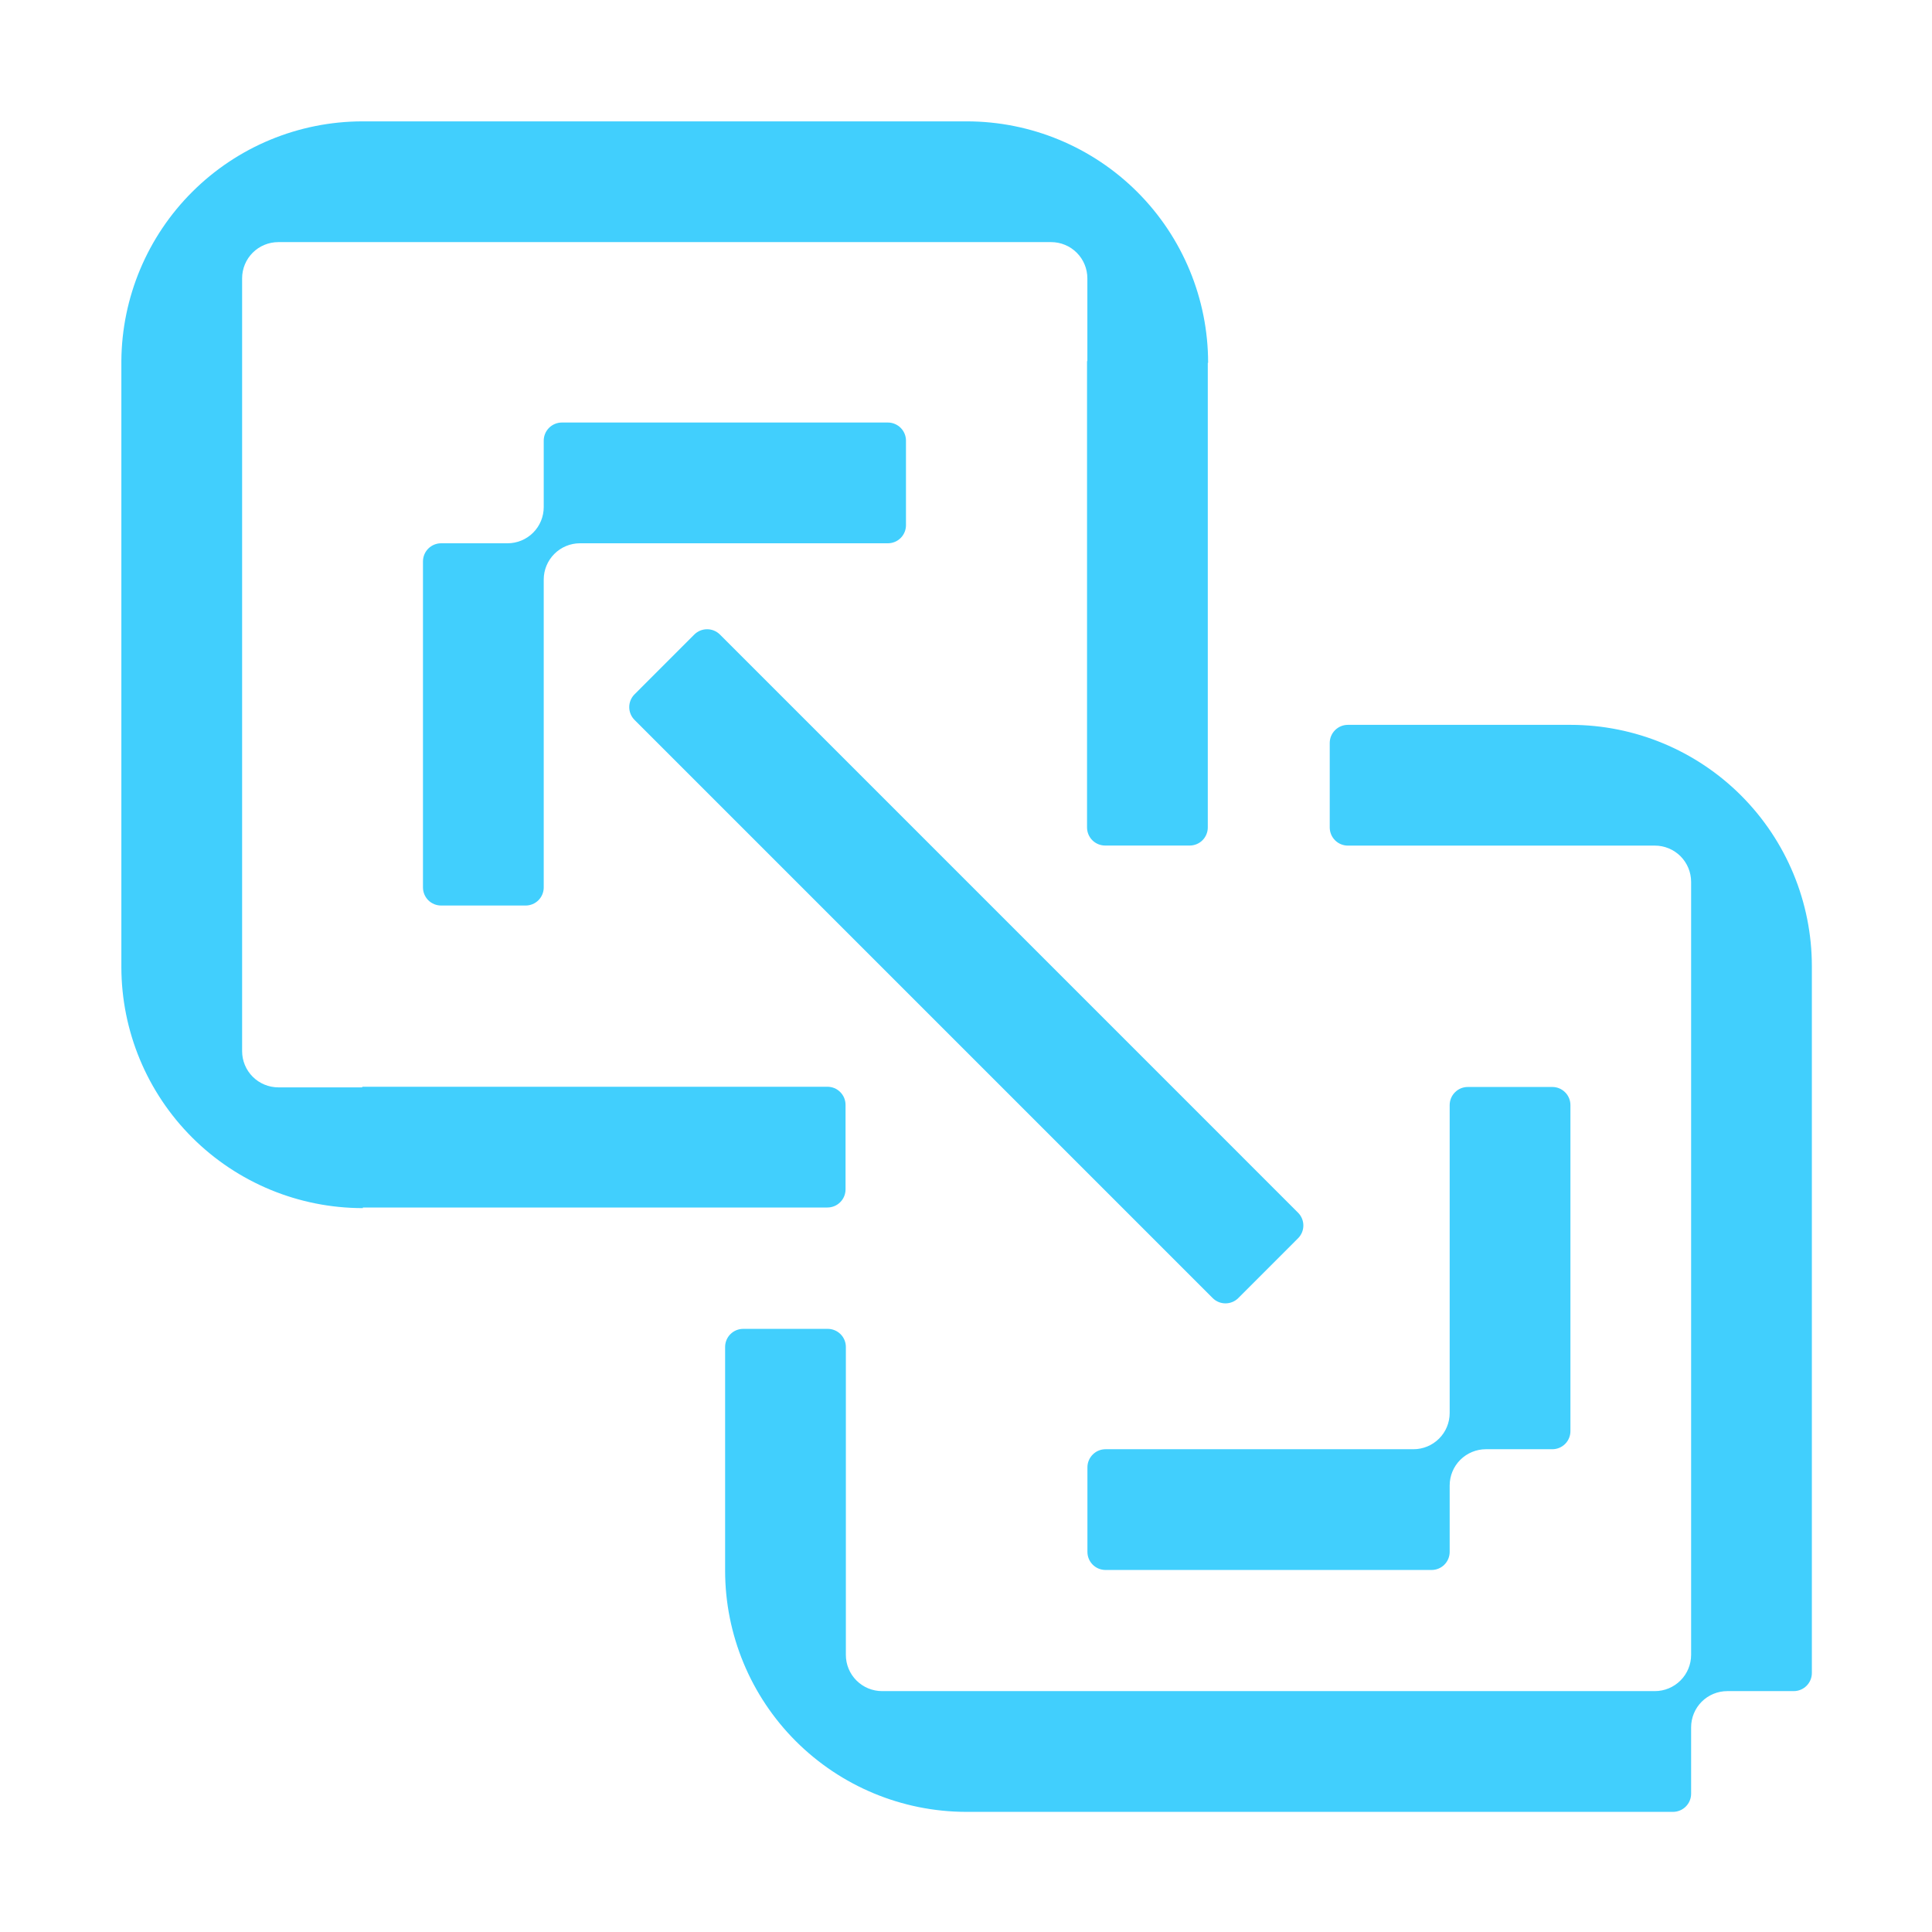 <svg width="60" height="60" viewBox="0 0 60 60" fill="none" xmlns="http://www.w3.org/2000/svg">
<path d="M37.519 11.269C37.519 9.281 36.73 7.374 35.325 5.967C33.92 4.561 32.014 3.77 30.026 3.769H11.25V3.769C9.273 3.773 7.378 4.557 5.977 5.952C4.576 7.346 3.782 9.238 3.769 11.214H3.769V30.035H3.769C3.772 32.022 4.564 33.926 5.97 35.329C7.376 36.732 9.282 37.52 11.269 37.519V37.5H25.697C25.846 37.5 25.989 37.441 26.094 37.335C26.2 37.23 26.259 37.087 26.259 36.938V34.312C26.259 34.163 26.2 34.02 26.094 33.915C25.989 33.809 25.846 33.75 25.697 33.75H11.25V33.769H8.644C8.345 33.769 8.059 33.65 7.848 33.439C7.637 33.228 7.519 32.942 7.519 32.644V11.214V8.644C7.519 8.345 7.637 8.059 7.848 7.848C8.059 7.637 8.345 7.519 8.644 7.519H32.644C32.942 7.519 33.228 7.637 33.439 7.848C33.65 8.059 33.769 8.345 33.769 8.644V11.214H33.759V25.697C33.759 25.846 33.818 25.989 33.924 26.095C34.029 26.2 34.172 26.259 34.322 26.259H36.947C37.096 26.259 37.239 26.2 37.344 26.095C37.45 25.989 37.509 25.846 37.509 25.697V11.269H37.519Z" fill="#41CFFD"/>
<path d="M20.636 13.122H17.449C17.299 13.122 17.157 13.182 17.051 13.287C16.945 13.393 16.886 13.536 16.886 13.685V15.747C16.886 16.046 16.768 16.332 16.557 16.543C16.346 16.754 16.06 16.872 15.761 16.872H13.699C13.55 16.872 13.406 16.932 13.301 17.037C13.195 17.143 13.136 17.286 13.136 17.435V27.56C13.136 27.709 13.195 27.852 13.301 27.958C13.406 28.063 13.55 28.122 13.699 28.122H16.324C16.473 28.122 16.616 28.063 16.721 27.958C16.827 27.852 16.886 27.709 16.886 27.56V17.997C16.886 17.699 17.005 17.413 17.216 17.202C17.427 16.991 17.713 16.872 18.011 16.872H27.574C27.723 16.872 27.866 16.813 27.971 16.708C28.077 16.602 28.136 16.459 28.136 16.31V13.685C28.136 13.536 28.077 13.393 27.971 13.287C27.866 13.182 27.723 13.122 27.574 13.122H20.636Z" fill="#41CFFD"/>
<path d="M41.271 48.757H44.459C44.608 48.757 44.751 48.698 44.856 48.593C44.962 48.487 45.021 48.344 45.021 48.195V46.132C45.021 45.834 45.139 45.548 45.35 45.337C45.562 45.126 45.848 45.007 46.146 45.007H48.209C48.358 45.007 48.501 44.948 48.606 44.843C48.712 44.737 48.771 44.594 48.771 44.445V34.32C48.771 34.17 48.712 34.027 48.606 33.922C48.501 33.816 48.358 33.757 48.209 33.757H45.584C45.434 33.757 45.291 33.816 45.186 33.922C45.08 34.027 45.021 34.17 45.021 34.32V43.882C45.021 44.181 44.903 44.467 44.691 44.678C44.48 44.889 44.194 45.007 43.896 45.007H34.334C34.184 45.007 34.041 45.066 33.936 45.172C33.83 45.278 33.771 45.421 33.771 45.57V48.195C33.771 48.344 33.83 48.487 33.936 48.593C34.041 48.698 34.184 48.757 34.334 48.757H41.271Z" fill="#41CFFD"/>
<path d="M56.269 30.009C56.269 28.022 55.48 26.116 54.075 24.709C52.671 23.303 50.765 22.512 48.778 22.511H41.859C41.71 22.511 41.566 22.57 41.461 22.676C41.356 22.781 41.296 22.924 41.296 23.073V25.698C41.296 25.848 41.356 25.991 41.461 26.096C41.566 26.202 41.71 26.261 41.859 26.261H51.394C51.692 26.261 51.978 26.38 52.189 26.59C52.4 26.802 52.519 27.088 52.519 27.386V30.009V51.394C52.519 51.692 52.4 51.978 52.189 52.189C51.978 52.4 51.692 52.519 51.394 52.519H27.394C27.095 52.519 26.809 52.4 26.598 52.189C26.387 51.978 26.269 51.692 26.269 51.394V48.769V41.831C26.269 41.682 26.209 41.539 26.104 41.434C25.998 41.328 25.855 41.269 25.706 41.269H23.081C22.932 41.269 22.789 41.328 22.683 41.434C22.578 41.539 22.519 41.682 22.519 41.831V48.782H22.519C22.521 50.766 23.31 52.668 24.712 54.071C26.115 55.474 28.016 56.265 30 56.269V56.269H51.956C52.105 56.269 52.248 56.21 52.354 56.104C52.459 55.999 52.519 55.856 52.519 55.706V53.644C52.519 53.346 52.637 53.059 52.848 52.848C53.059 52.637 53.345 52.519 53.644 52.519H55.706C55.855 52.519 55.998 52.46 56.104 52.354C56.209 52.249 56.269 52.106 56.269 51.956V30.009Z" fill="#41CFFD"/>
<path d="M21.562 19.706L19.706 21.563C19.487 21.782 19.487 22.139 19.706 22.358L37.661 40.313C37.88 40.532 38.237 40.532 38.456 40.313L40.312 38.456C40.532 38.237 40.532 37.881 40.312 37.661L22.358 19.706C22.138 19.487 21.782 19.487 21.562 19.706Z" fill="#41CFFD"/>
</svg>
